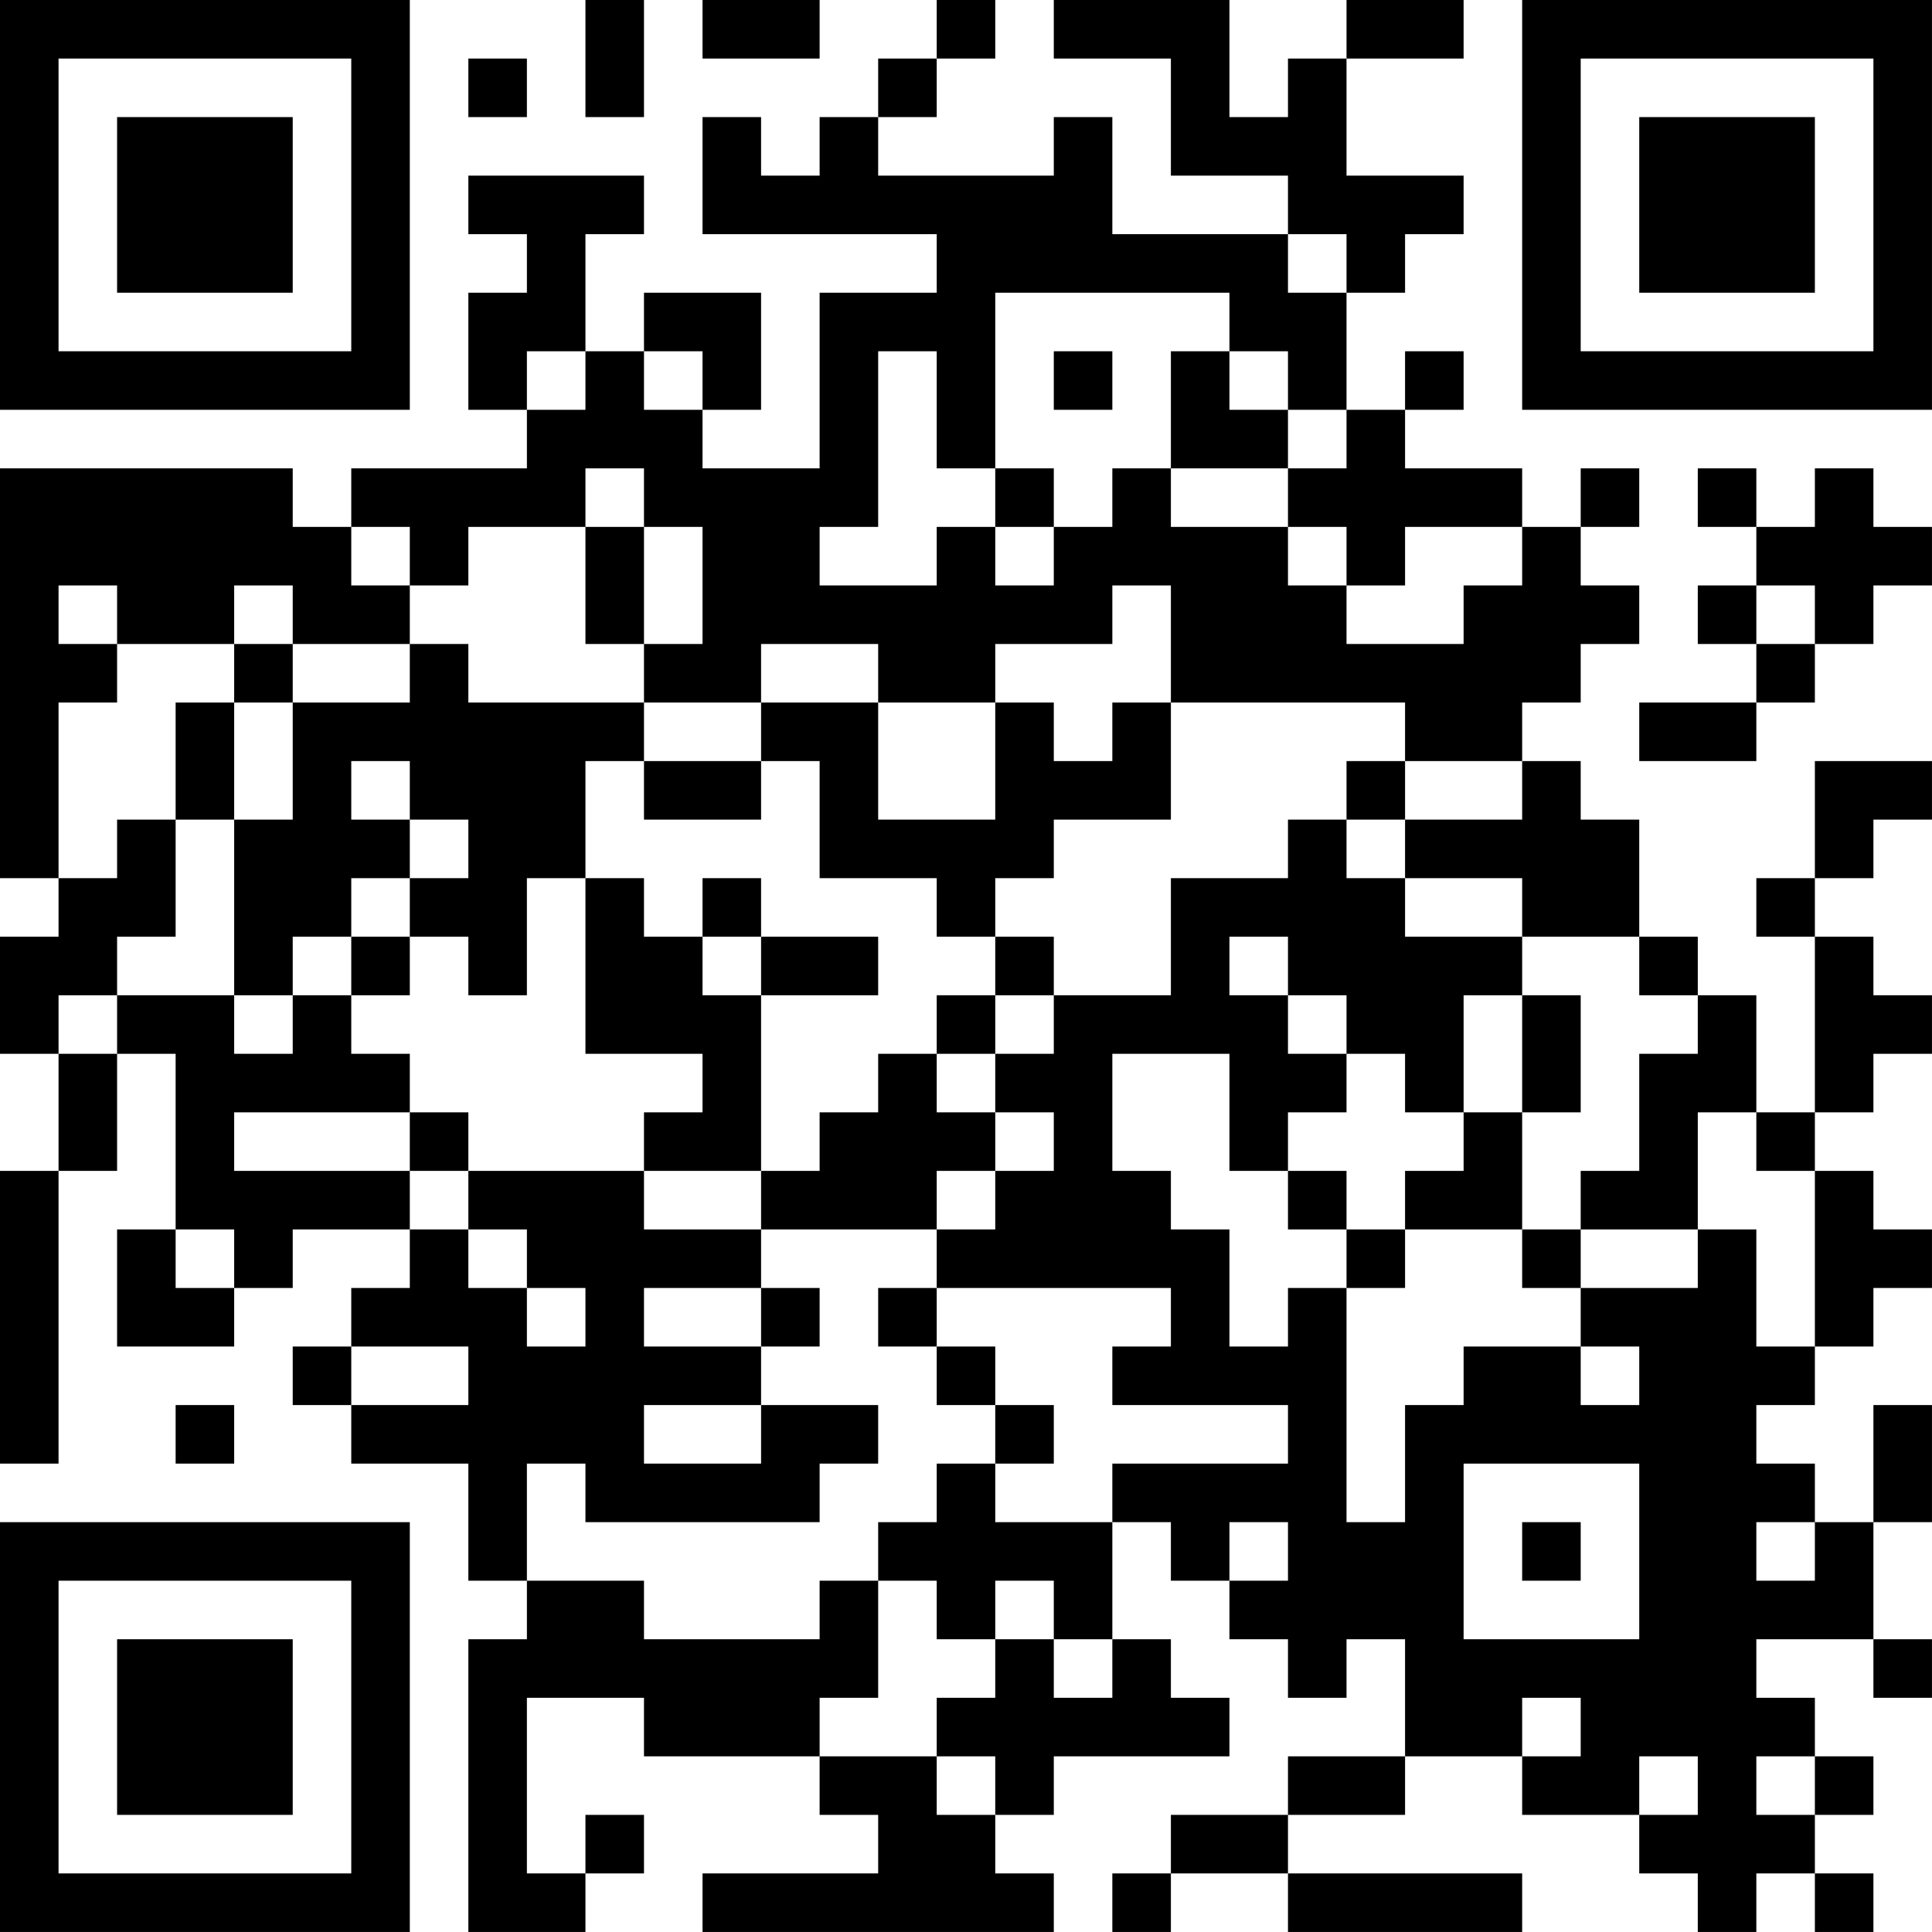 <?xml version="1.0" encoding="UTF-8"?>
<svg xmlns="http://www.w3.org/2000/svg" version="1.1" width="400" height="400" viewBox="0 0 400 400"><rect x="0" y="0" width="400" height="400" fill="#ffffff"/><g transform="scale(12.121)"><g transform="translate(0,0)"><path fill-rule="evenodd" d="M10 0L10 2L11 2L11 0ZM12 0L12 1L14 1L14 0ZM16 0L16 1L15 1L15 2L14 2L14 3L13 3L13 2L12 2L12 4L16 4L16 5L14 5L14 8L12 8L12 7L13 7L13 5L11 5L11 6L10 6L10 4L11 4L11 3L8 3L8 4L9 4L9 5L8 5L8 7L9 7L9 8L6 8L6 9L5 9L5 8L0 8L0 15L1 15L1 16L0 16L0 18L1 18L1 20L0 20L0 25L1 25L1 20L2 20L2 18L3 18L3 21L2 21L2 23L4 23L4 22L5 22L5 21L7 21L7 22L6 22L6 23L5 23L5 24L6 24L6 25L8 25L8 27L9 27L9 28L8 28L8 33L10 33L10 32L11 32L11 31L10 31L10 32L9 32L9 29L11 29L11 30L14 30L14 31L15 31L15 32L12 32L12 33L18 33L18 32L17 32L17 31L18 31L18 30L21 30L21 29L20 29L20 28L19 28L19 26L20 26L20 27L21 27L21 28L22 28L22 29L23 29L23 28L24 28L24 30L22 30L22 31L20 31L20 32L19 32L19 33L20 33L20 32L22 32L22 33L26 33L26 32L22 32L22 31L24 31L24 30L26 30L26 31L28 31L28 32L29 32L29 33L30 33L30 32L31 32L31 33L32 33L32 32L31 32L31 31L32 31L32 30L31 30L31 29L30 29L30 28L32 28L32 29L33 29L33 28L32 28L32 26L33 26L33 24L32 24L32 26L31 26L31 25L30 25L30 24L31 24L31 23L32 23L32 22L33 22L33 21L32 21L32 20L31 20L31 19L32 19L32 18L33 18L33 17L32 17L32 16L31 16L31 15L32 15L32 14L33 14L33 13L31 13L31 15L30 15L30 16L31 16L31 19L30 19L30 17L29 17L29 16L28 16L28 14L27 14L27 13L26 13L26 12L27 12L27 11L28 11L28 10L27 10L27 9L28 9L28 8L27 8L27 9L26 9L26 8L24 8L24 7L25 7L25 6L24 6L24 7L23 7L23 5L24 5L24 4L25 4L25 3L23 3L23 1L25 1L25 0L23 0L23 1L22 1L22 2L21 2L21 0L18 0L18 1L20 1L20 3L22 3L22 4L19 4L19 2L18 2L18 3L15 3L15 2L16 2L16 1L17 1L17 0ZM8 1L8 2L9 2L9 1ZM22 4L22 5L23 5L23 4ZM17 5L17 8L16 8L16 6L15 6L15 9L14 9L14 10L16 10L16 9L17 9L17 10L18 10L18 9L19 9L19 8L20 8L20 9L22 9L22 10L23 10L23 11L25 11L25 10L26 10L26 9L24 9L24 10L23 10L23 9L22 9L22 8L23 8L23 7L22 7L22 6L21 6L21 5ZM9 6L9 7L10 7L10 6ZM11 6L11 7L12 7L12 6ZM18 6L18 7L19 7L19 6ZM20 6L20 8L22 8L22 7L21 7L21 6ZM10 8L10 9L8 9L8 10L7 10L7 9L6 9L6 10L7 10L7 11L5 11L5 10L4 10L4 11L2 11L2 10L1 10L1 11L2 11L2 12L1 12L1 15L2 15L2 14L3 14L3 16L2 16L2 17L1 17L1 18L2 18L2 17L4 17L4 18L5 18L5 17L6 17L6 18L7 18L7 19L4 19L4 20L7 20L7 21L8 21L8 22L9 22L9 23L10 23L10 22L9 22L9 21L8 21L8 20L11 20L11 21L13 21L13 22L11 22L11 23L13 23L13 24L11 24L11 25L13 25L13 24L15 24L15 25L14 25L14 26L10 26L10 25L9 25L9 27L11 27L11 28L14 28L14 27L15 27L15 29L14 29L14 30L16 30L16 31L17 31L17 30L16 30L16 29L17 29L17 28L18 28L18 29L19 29L19 28L18 28L18 27L17 27L17 28L16 28L16 27L15 27L15 26L16 26L16 25L17 25L17 26L19 26L19 25L22 25L22 24L19 24L19 23L20 23L20 22L16 22L16 21L17 21L17 20L18 20L18 19L17 19L17 18L18 18L18 17L20 17L20 15L22 15L22 14L23 14L23 15L24 15L24 16L26 16L26 17L25 17L25 19L24 19L24 18L23 18L23 17L22 17L22 16L21 16L21 17L22 17L22 18L23 18L23 19L22 19L22 20L21 20L21 18L19 18L19 20L20 20L20 21L21 21L21 23L22 23L22 22L23 22L23 26L24 26L24 24L25 24L25 23L27 23L27 24L28 24L28 23L27 23L27 22L29 22L29 21L30 21L30 23L31 23L31 20L30 20L30 19L29 19L29 21L27 21L27 20L28 20L28 18L29 18L29 17L28 17L28 16L26 16L26 15L24 15L24 14L26 14L26 13L24 13L24 12L20 12L20 10L19 10L19 11L17 11L17 12L15 12L15 11L13 11L13 12L11 12L11 11L12 11L12 9L11 9L11 8ZM17 8L17 9L18 9L18 8ZM29 8L29 9L30 9L30 10L29 10L29 11L30 11L30 12L28 12L28 13L30 13L30 12L31 12L31 11L32 11L32 10L33 10L33 9L32 9L32 8L31 8L31 9L30 9L30 8ZM10 9L10 11L11 11L11 9ZM30 10L30 11L31 11L31 10ZM4 11L4 12L3 12L3 14L4 14L4 17L5 17L5 16L6 16L6 17L7 17L7 16L8 16L8 17L9 17L9 15L10 15L10 18L12 18L12 19L11 19L11 20L13 20L13 21L16 21L16 20L17 20L17 19L16 19L16 18L17 18L17 17L18 17L18 16L17 16L17 15L18 15L18 14L20 14L20 12L19 12L19 13L18 13L18 12L17 12L17 14L15 14L15 12L13 12L13 13L11 13L11 12L8 12L8 11L7 11L7 12L5 12L5 11ZM4 12L4 14L5 14L5 12ZM6 13L6 14L7 14L7 15L6 15L6 16L7 16L7 15L8 15L8 14L7 14L7 13ZM10 13L10 15L11 15L11 16L12 16L12 17L13 17L13 20L14 20L14 19L15 19L15 18L16 18L16 17L17 17L17 16L16 16L16 15L14 15L14 13L13 13L13 14L11 14L11 13ZM23 13L23 14L24 14L24 13ZM12 15L12 16L13 16L13 17L15 17L15 16L13 16L13 15ZM26 17L26 19L25 19L25 20L24 20L24 21L23 21L23 20L22 20L22 21L23 21L23 22L24 22L24 21L26 21L26 22L27 22L27 21L26 21L26 19L27 19L27 17ZM7 19L7 20L8 20L8 19ZM3 21L3 22L4 22L4 21ZM13 22L13 23L14 23L14 22ZM15 22L15 23L16 23L16 24L17 24L17 25L18 25L18 24L17 24L17 23L16 23L16 22ZM6 23L6 24L8 24L8 23ZM3 24L3 25L4 25L4 24ZM25 25L25 28L28 28L28 25ZM21 26L21 27L22 27L22 26ZM26 26L26 27L27 27L27 26ZM30 26L30 27L31 27L31 26ZM26 29L26 30L27 30L27 29ZM28 30L28 31L29 31L29 30ZM30 30L30 31L31 31L31 30ZM0 0L0 7L7 7L7 0ZM1 1L1 6L6 6L6 1ZM2 2L2 5L5 5L5 2ZM26 0L26 7L33 7L33 0ZM27 1L27 6L32 6L32 1ZM28 2L28 5L31 5L31 2ZM0 26L0 33L7 33L7 26ZM1 27L1 32L6 32L6 27ZM2 28L2 31L5 31L5 28Z" fill="#000000"/></g></g></svg>
